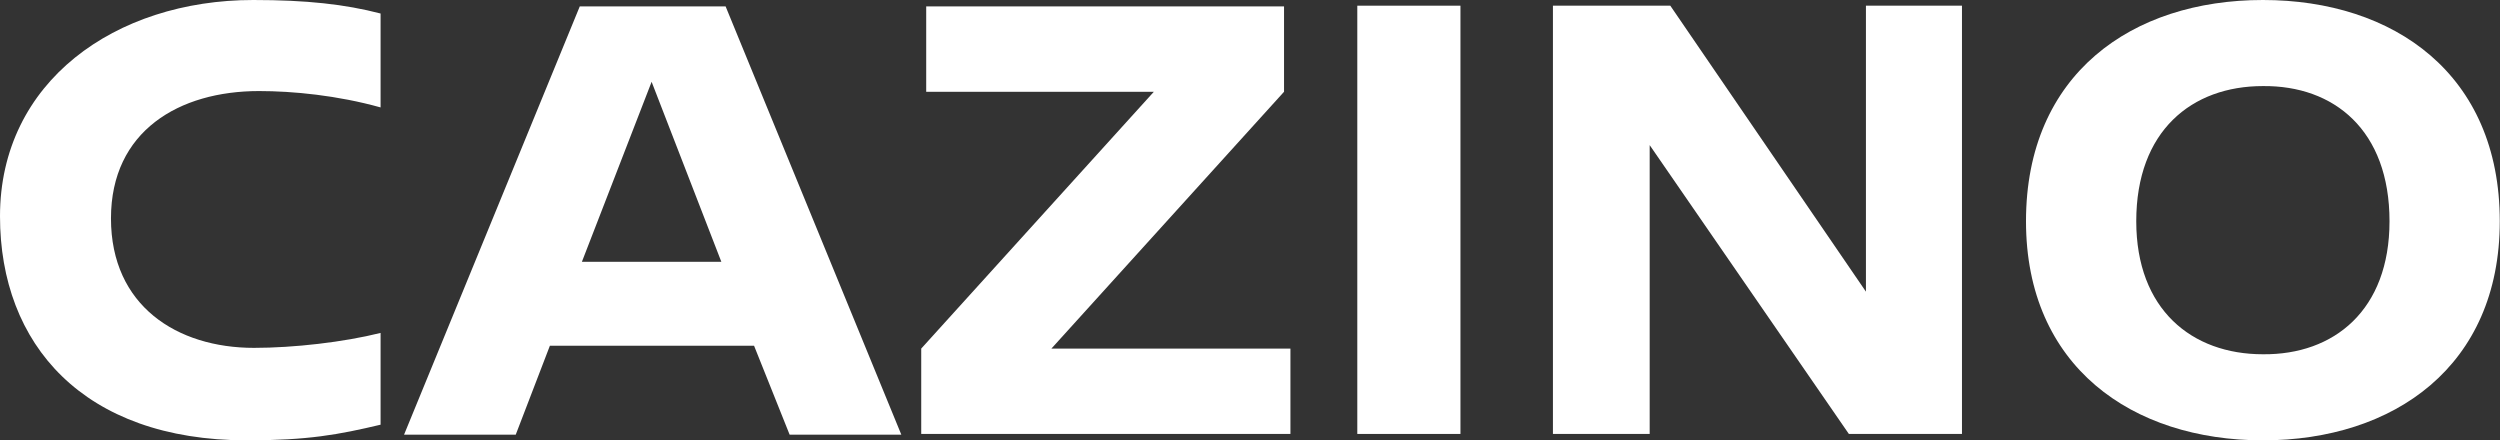 <svg width="352" height="62" viewBox="0 0 352 62" fill="none" xmlns="http://www.w3.org/2000/svg">
  <rect x="0" y="0" width="352" height="62" fill="#333333" stroke="none"/>
  <path
    d="M35.657 0C43.17 0 48.578 0.601 53.586 1.903V15.124C47.477 13.422 41.267 12.821 36.459 12.821C25.241 12.821 15.625 18.43 15.625 30.75C15.625 43.069 24.94 48.979 35.758 48.979C41.367 48.979 48.378 48.178 53.586 46.876V59.797C47.677 61.199 43.37 62 34.756 62C11.719 62 0 48.478 0 30.449C0 11.519 16.226 0 35.657 0Z"
    fill="white"
  />
  <path
    d="M106.171 48.678H77.425L72.617 61.199H56.892L81.632 0.901H102.165L126.905 61.199H111.179L106.171 48.678ZM101.564 36.859L91.748 11.518L81.932 36.859H101.564Z"
    fill="white"
  />
  <path
    d="M181.693 49.079V61.099H129.709V49.079L162.462 12.921H130.41V0.901H180.792V12.921L148.039 49.079H181.693Z"
    fill="white"
  />
  <path d="M205.632 0.801V61.099H191.108V0.801H205.632Z" fill="white" />
  <path
    d="M276.246 0.801V61.099H260.32L232.275 20.433V61.099H218.653V0.801H235.179L262.724 41.066V0.801H276.246Z"
    fill="white"
  />
  <path
    d="M351.968 31.15C351.968 51.583 337.044 62 318.614 62C300.184 62 285.26 51.583 285.26 31.15C285.26 10.417 300.184 0 318.614 0C337.044 0 351.968 10.417 351.968 31.15ZM336.443 31.15C336.443 18.33 328.63 12.019 318.614 12.12C308.598 12.12 300.785 18.43 300.785 31.15C300.785 43.57 308.598 49.88 318.614 49.88C328.63 49.981 336.443 43.67 336.443 31.15Z"
    fill="white"
  />
</svg>
